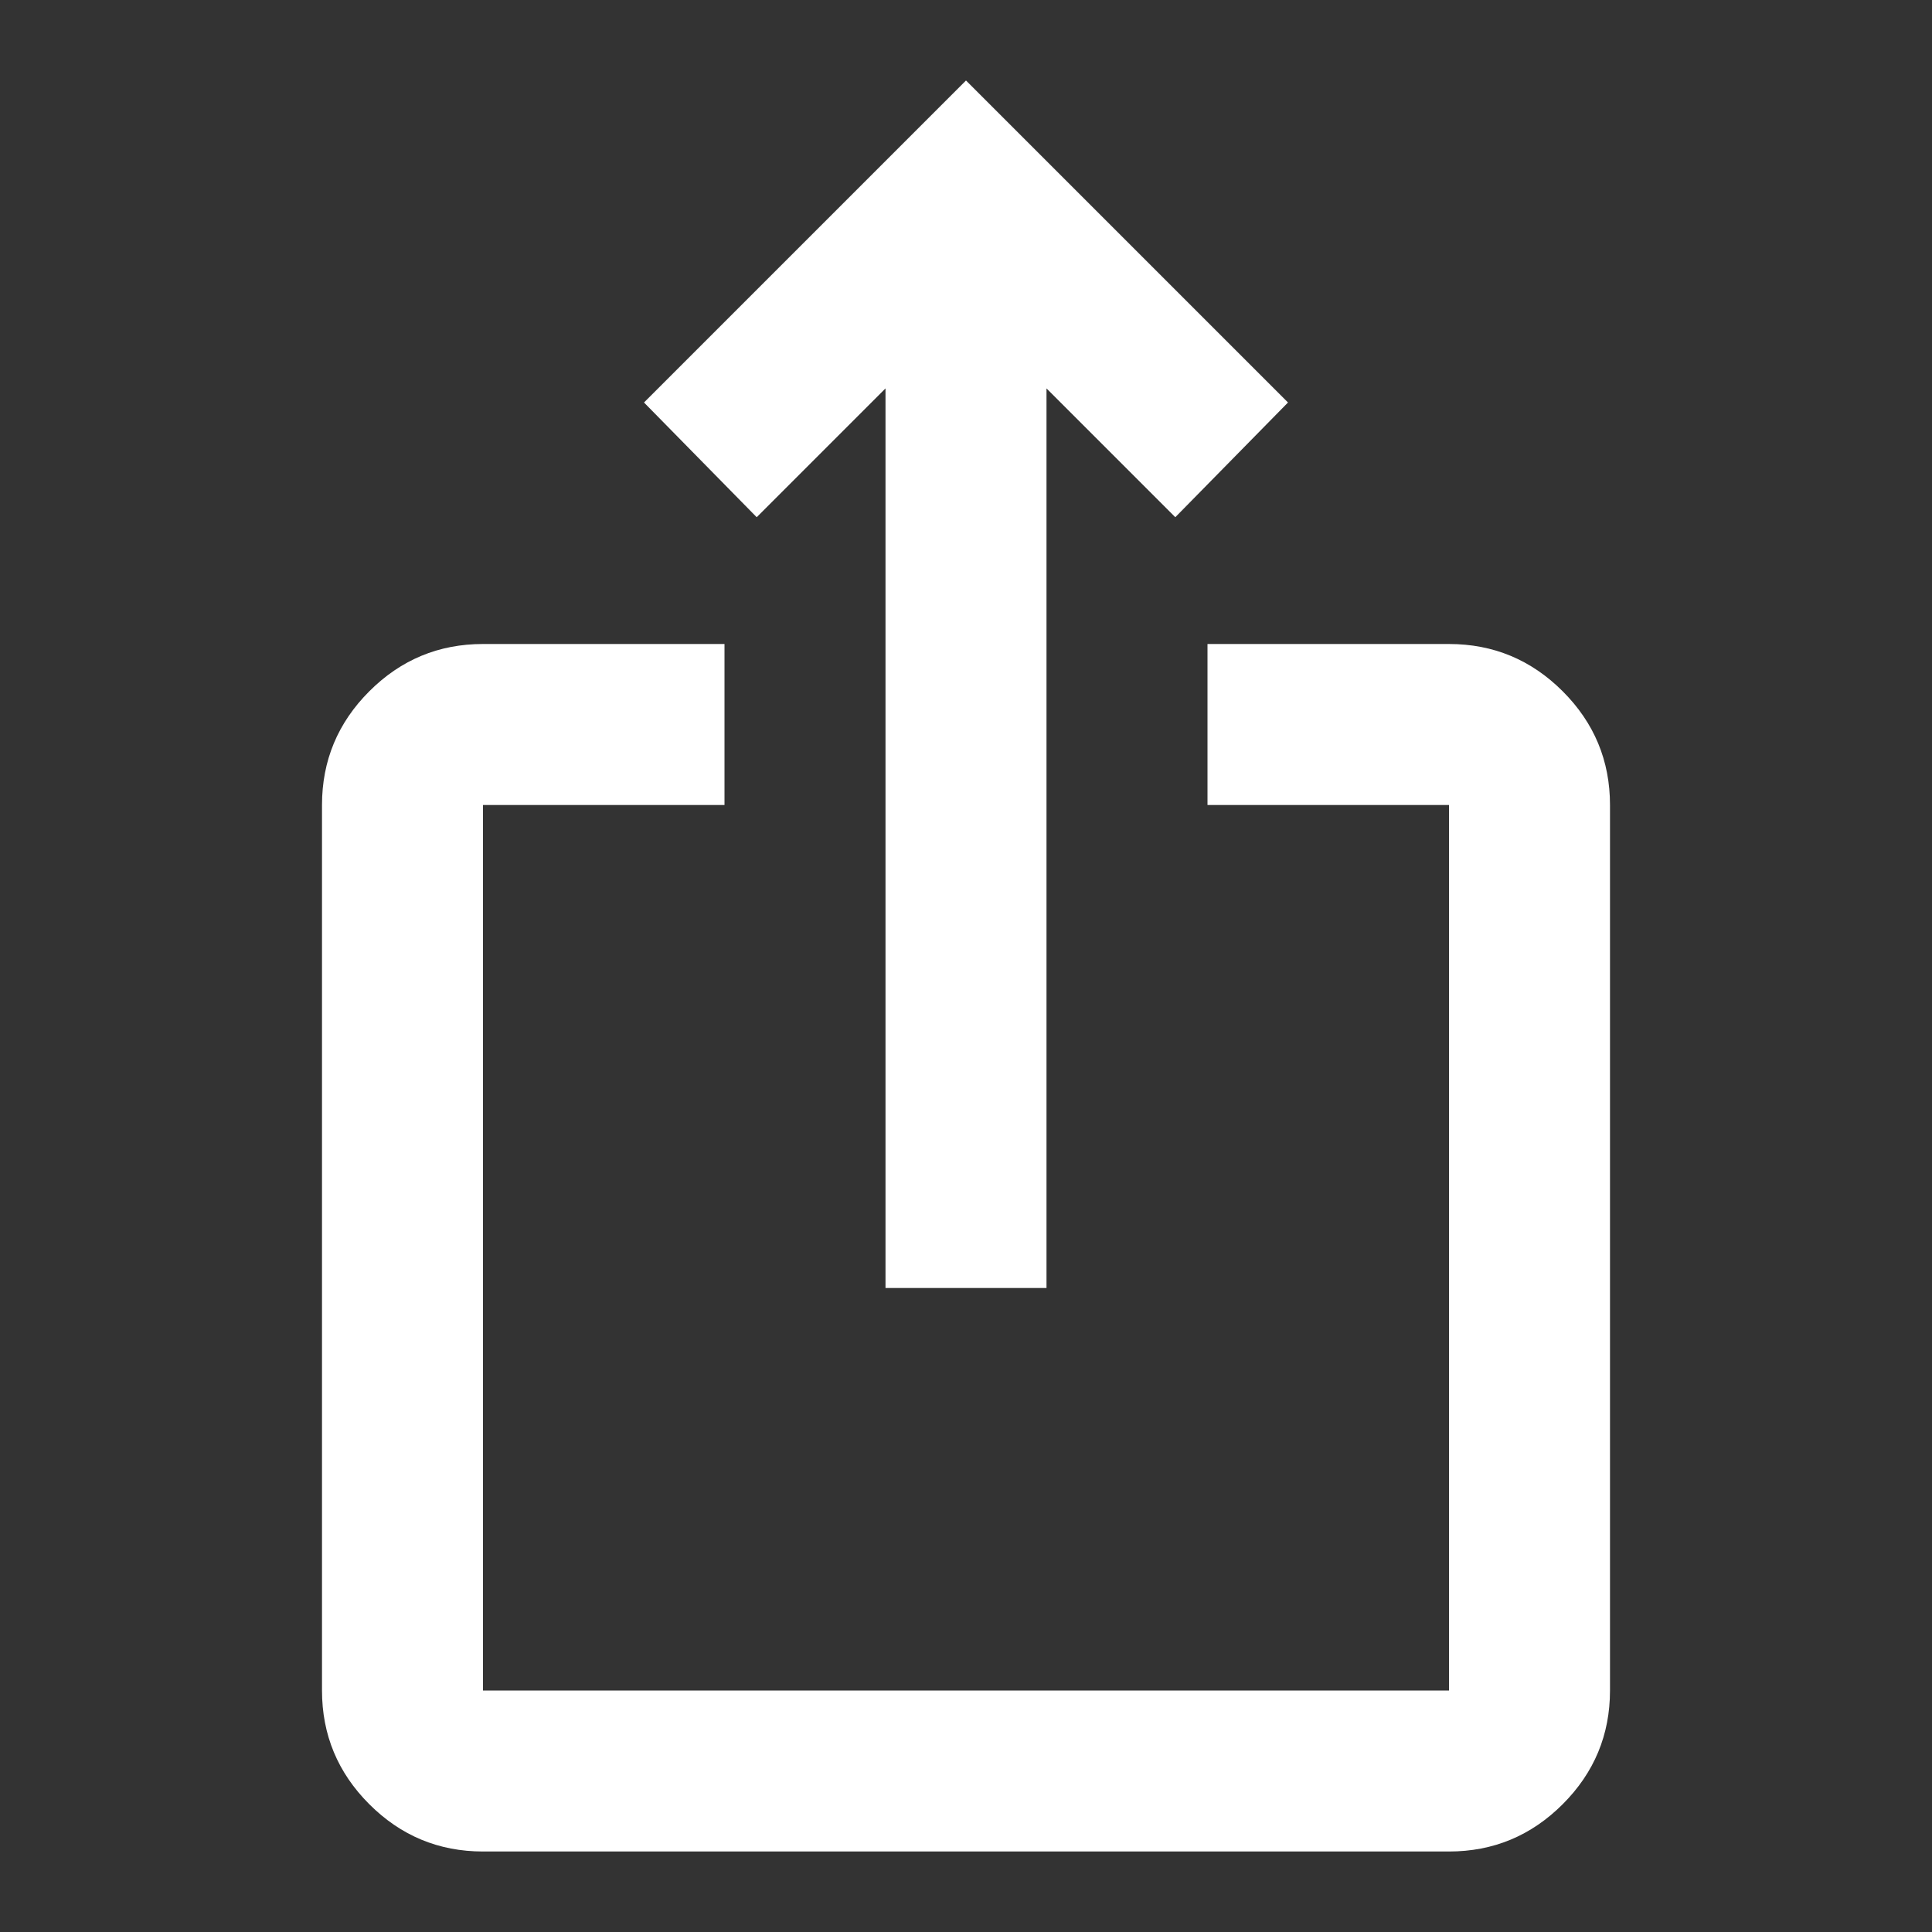 <?xml version="1.0" encoding="UTF-8" standalone="no"?>
<svg
	xmlns="http://www.w3.org/2000/svg"
	width="48"
	height="48"
	viewBox="0 0 48 48">
	<rect x="0" y="0" width="48" height="48" fill="#333333" stroke="none"/>
	<path
		d="M 12,46 Q 10.35,46 9.175,44.825 8,43.65 8,42 V 20 Q 8,18.35 9.175,17.175 10.35,16 12,16 h 6 v 4 H 12 V 42 H 36 V 20 h -6 v -4 h 6 q 1.65,0 2.825,1.175 Q 40,18.35 40,20 v 22 q 0,1.65 -1.175,2.825 Q 37.65,46 36,46 Z M 22,32 V 9.65 L 18.8,12.85 16,10 24,2 32,10 29.2,12.85 26,9.65 V 32 Z"
		style="fill:#ffffff" />
</svg>